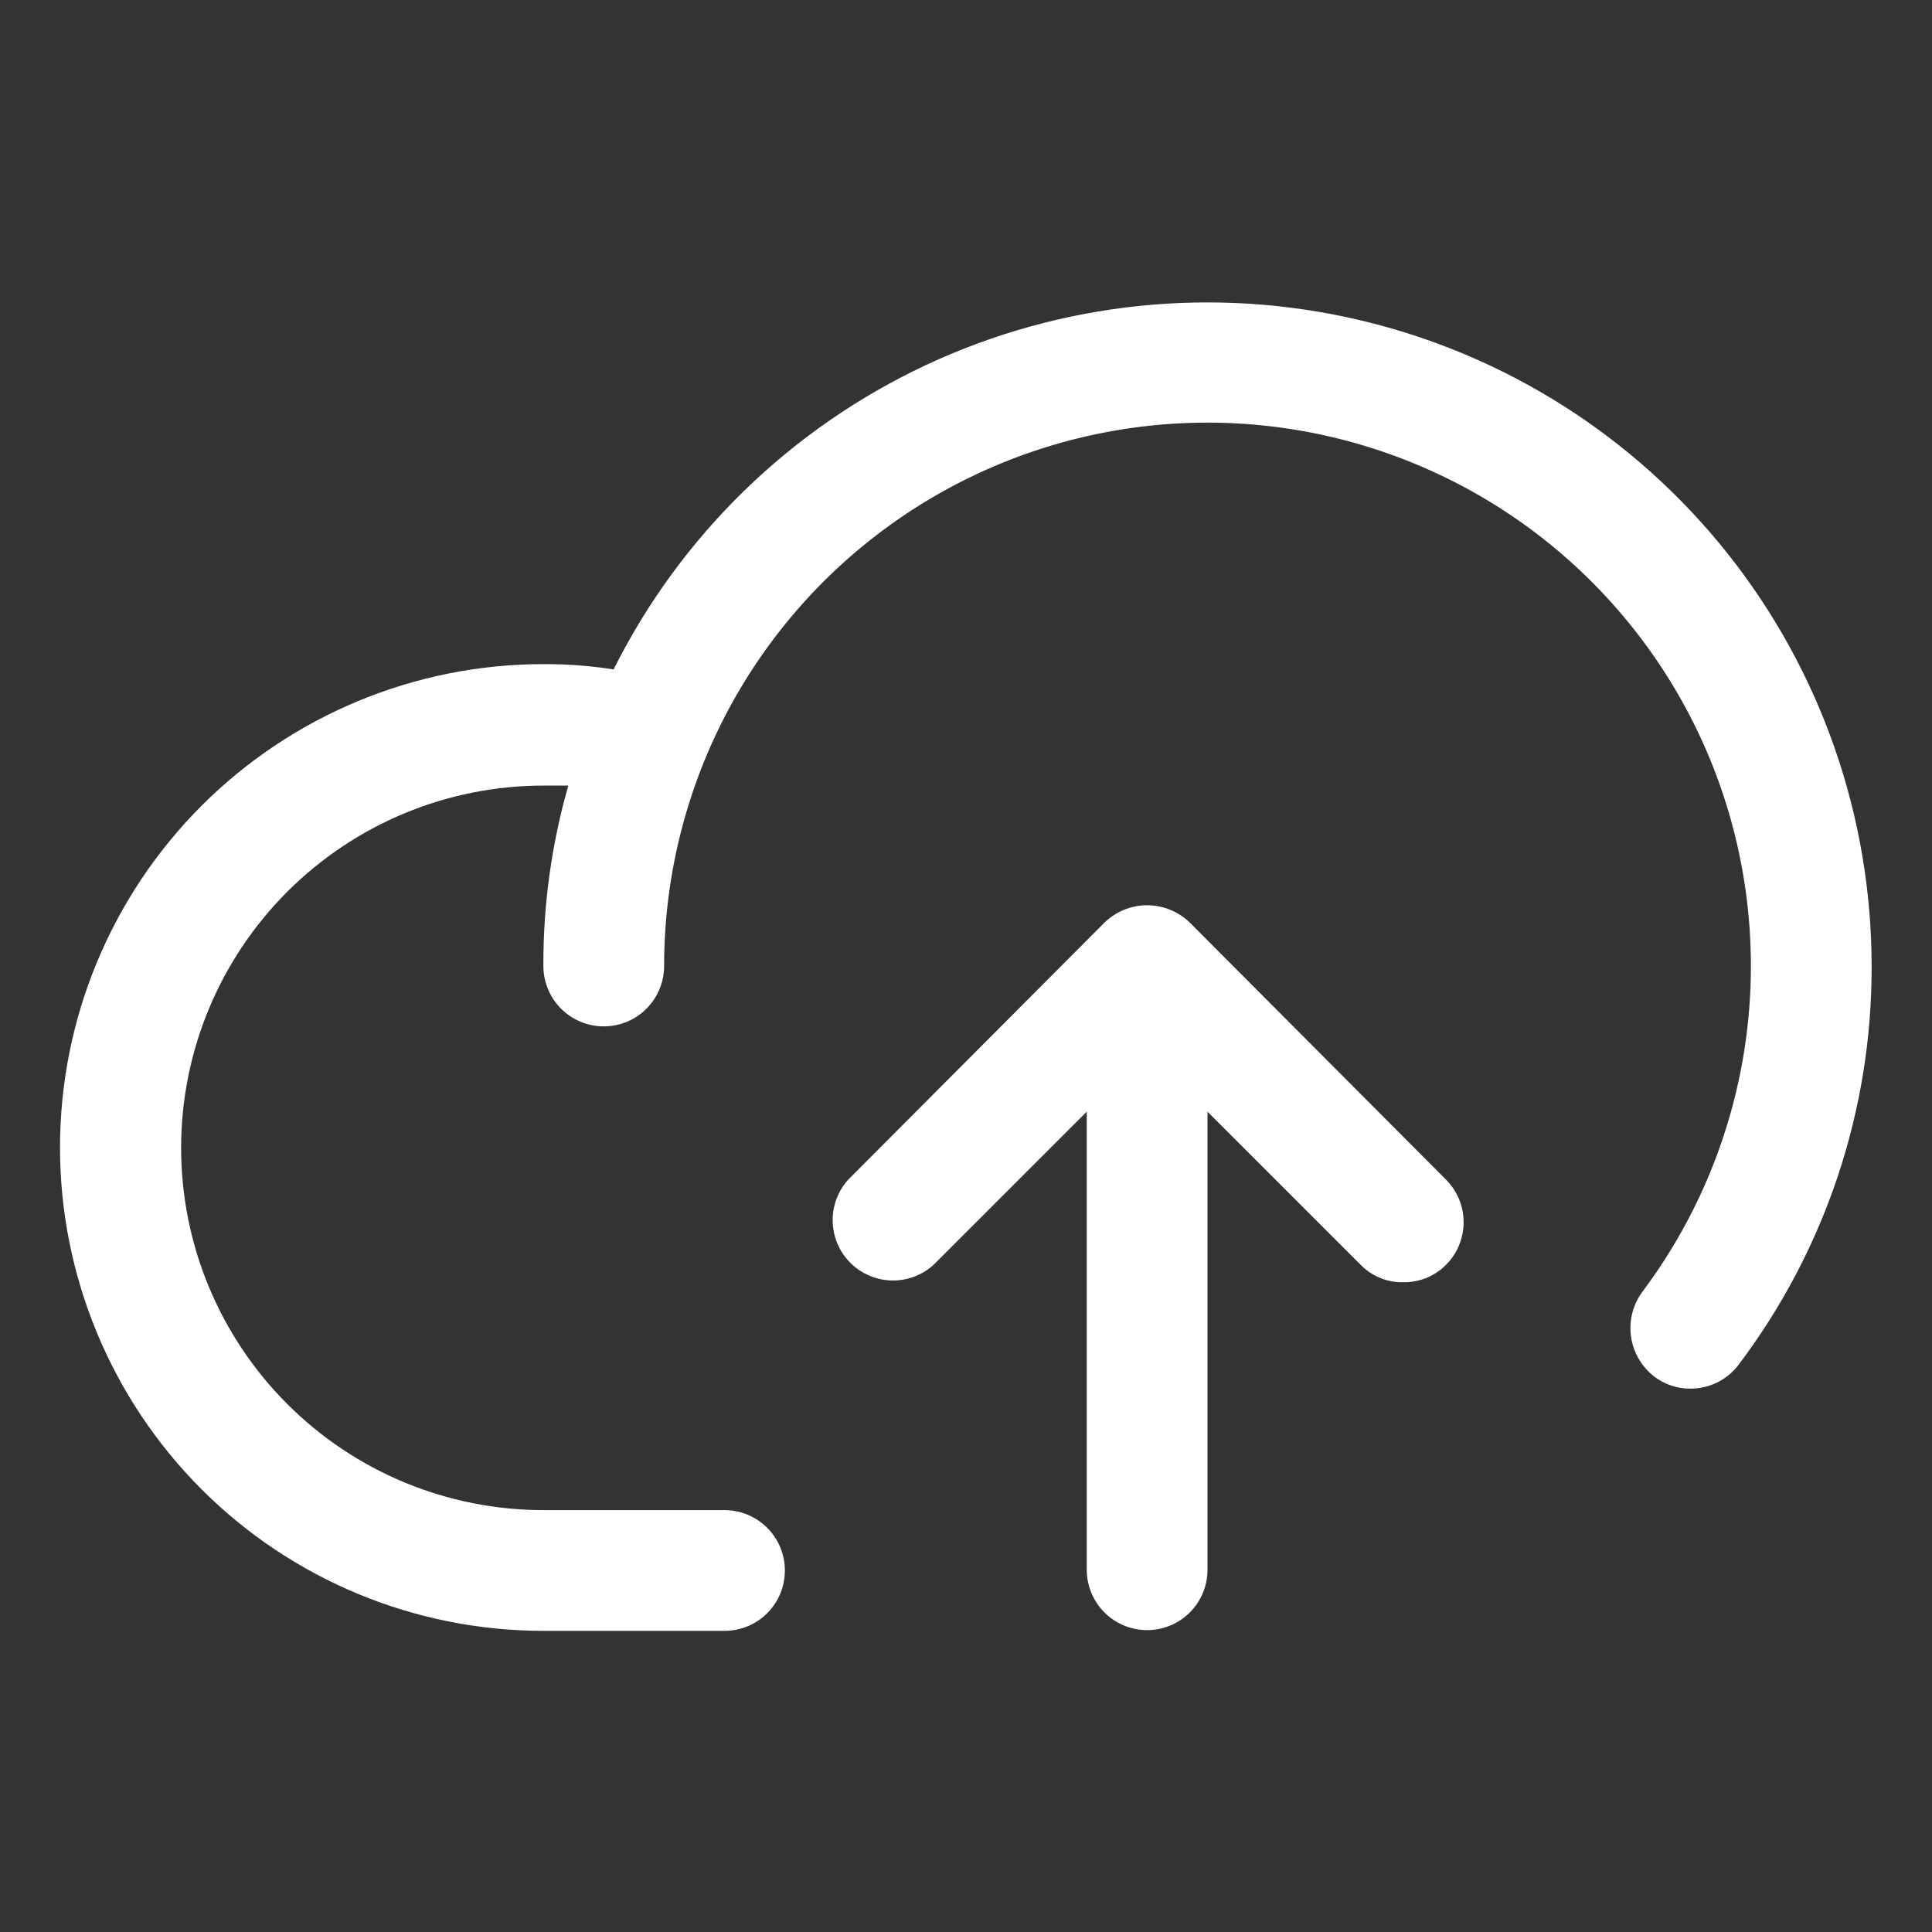 <svg width="32" height="32" viewBox="0 0 32 32" fill="none" xmlns="http://www.w3.org/2000/svg">
<rect x="0" y="0" width="32" height="32" fill="#333333" stroke="none"/>
<path d="M31 16C31.007 18.381 30.234 20.699 28.8 22.6C28.707 22.724 28.587 22.825 28.448 22.895C28.309 22.964 28.156 23 28 23C27.784 23.003 27.572 22.932 27.4 22.8C27.191 22.639 27.053 22.402 27.015 22.141C26.978 21.879 27.044 21.613 27.2 21.4C28.056 20.259 28.628 18.931 28.87 17.526C29.112 16.12 29.016 14.678 28.591 13.316C28.166 11.955 27.423 10.715 26.424 9.697C25.426 8.679 24.199 7.913 22.846 7.462C21.494 7.011 20.053 6.888 18.643 7.103C17.233 7.318 15.895 7.865 14.738 8.699C13.581 9.533 12.639 10.63 11.989 11.899C11.339 13.168 11 14.574 11 16C11 16.265 10.895 16.52 10.707 16.707C10.52 16.895 10.266 17 10 17C9.735 17 9.481 16.895 9.293 16.707C9.106 16.52 9 16.265 9 16C8.996 14.99 9.135 13.984 9.413 13.012H9C7.409 13.012 5.883 13.645 4.758 14.77C3.633 15.895 3 17.421 3 19.012C3 20.604 3.633 22.13 4.758 23.255C5.883 24.38 7.409 25.012 9 25.012H12C12.266 25.012 12.52 25.118 12.707 25.305C12.895 25.493 13 25.747 13 26.012C13 26.278 12.895 26.532 12.707 26.72C12.52 26.907 12.266 27.012 12 27.012H9C6.877 27.012 4.841 26.169 3.339 24.668C1.838 23.166 0.994 21.13 0.994 19.006C0.994 16.883 1.838 14.847 3.339 13.345C4.841 11.844 6.877 11 9 11C9.39 10.998 9.778 11.027 10.163 11.088C11.271 8.872 13.095 7.096 15.338 6.046C17.581 4.996 20.114 4.734 22.524 5.303C24.935 5.871 27.084 7.237 28.622 9.178C30.16 11.119 30.998 13.523 31 16ZM19.713 15.287C19.523 15.1 19.267 14.994 19 14.994C18.733 14.994 18.477 15.1 18.288 15.287L14.05 19.538C13.878 19.728 13.785 19.977 13.792 20.234C13.798 20.49 13.903 20.735 14.084 20.916C14.266 21.098 14.51 21.202 14.767 21.209C15.023 21.215 15.273 21.122 15.463 20.95L18 18.413V26C18 26.265 18.106 26.52 18.293 26.707C18.481 26.895 18.735 27 19 27C19.266 27 19.52 26.895 19.707 26.707C19.895 26.52 20 26.265 20 26V18.413L22.538 20.95C22.629 21.043 22.738 21.117 22.858 21.166C22.978 21.216 23.108 21.24 23.238 21.238C23.37 21.24 23.501 21.216 23.624 21.167C23.746 21.117 23.857 21.044 23.95 20.95C24.137 20.763 24.242 20.509 24.242 20.244C24.242 19.979 24.137 19.725 23.95 19.538L19.713 15.287Z" fill="white"/>
</svg>
